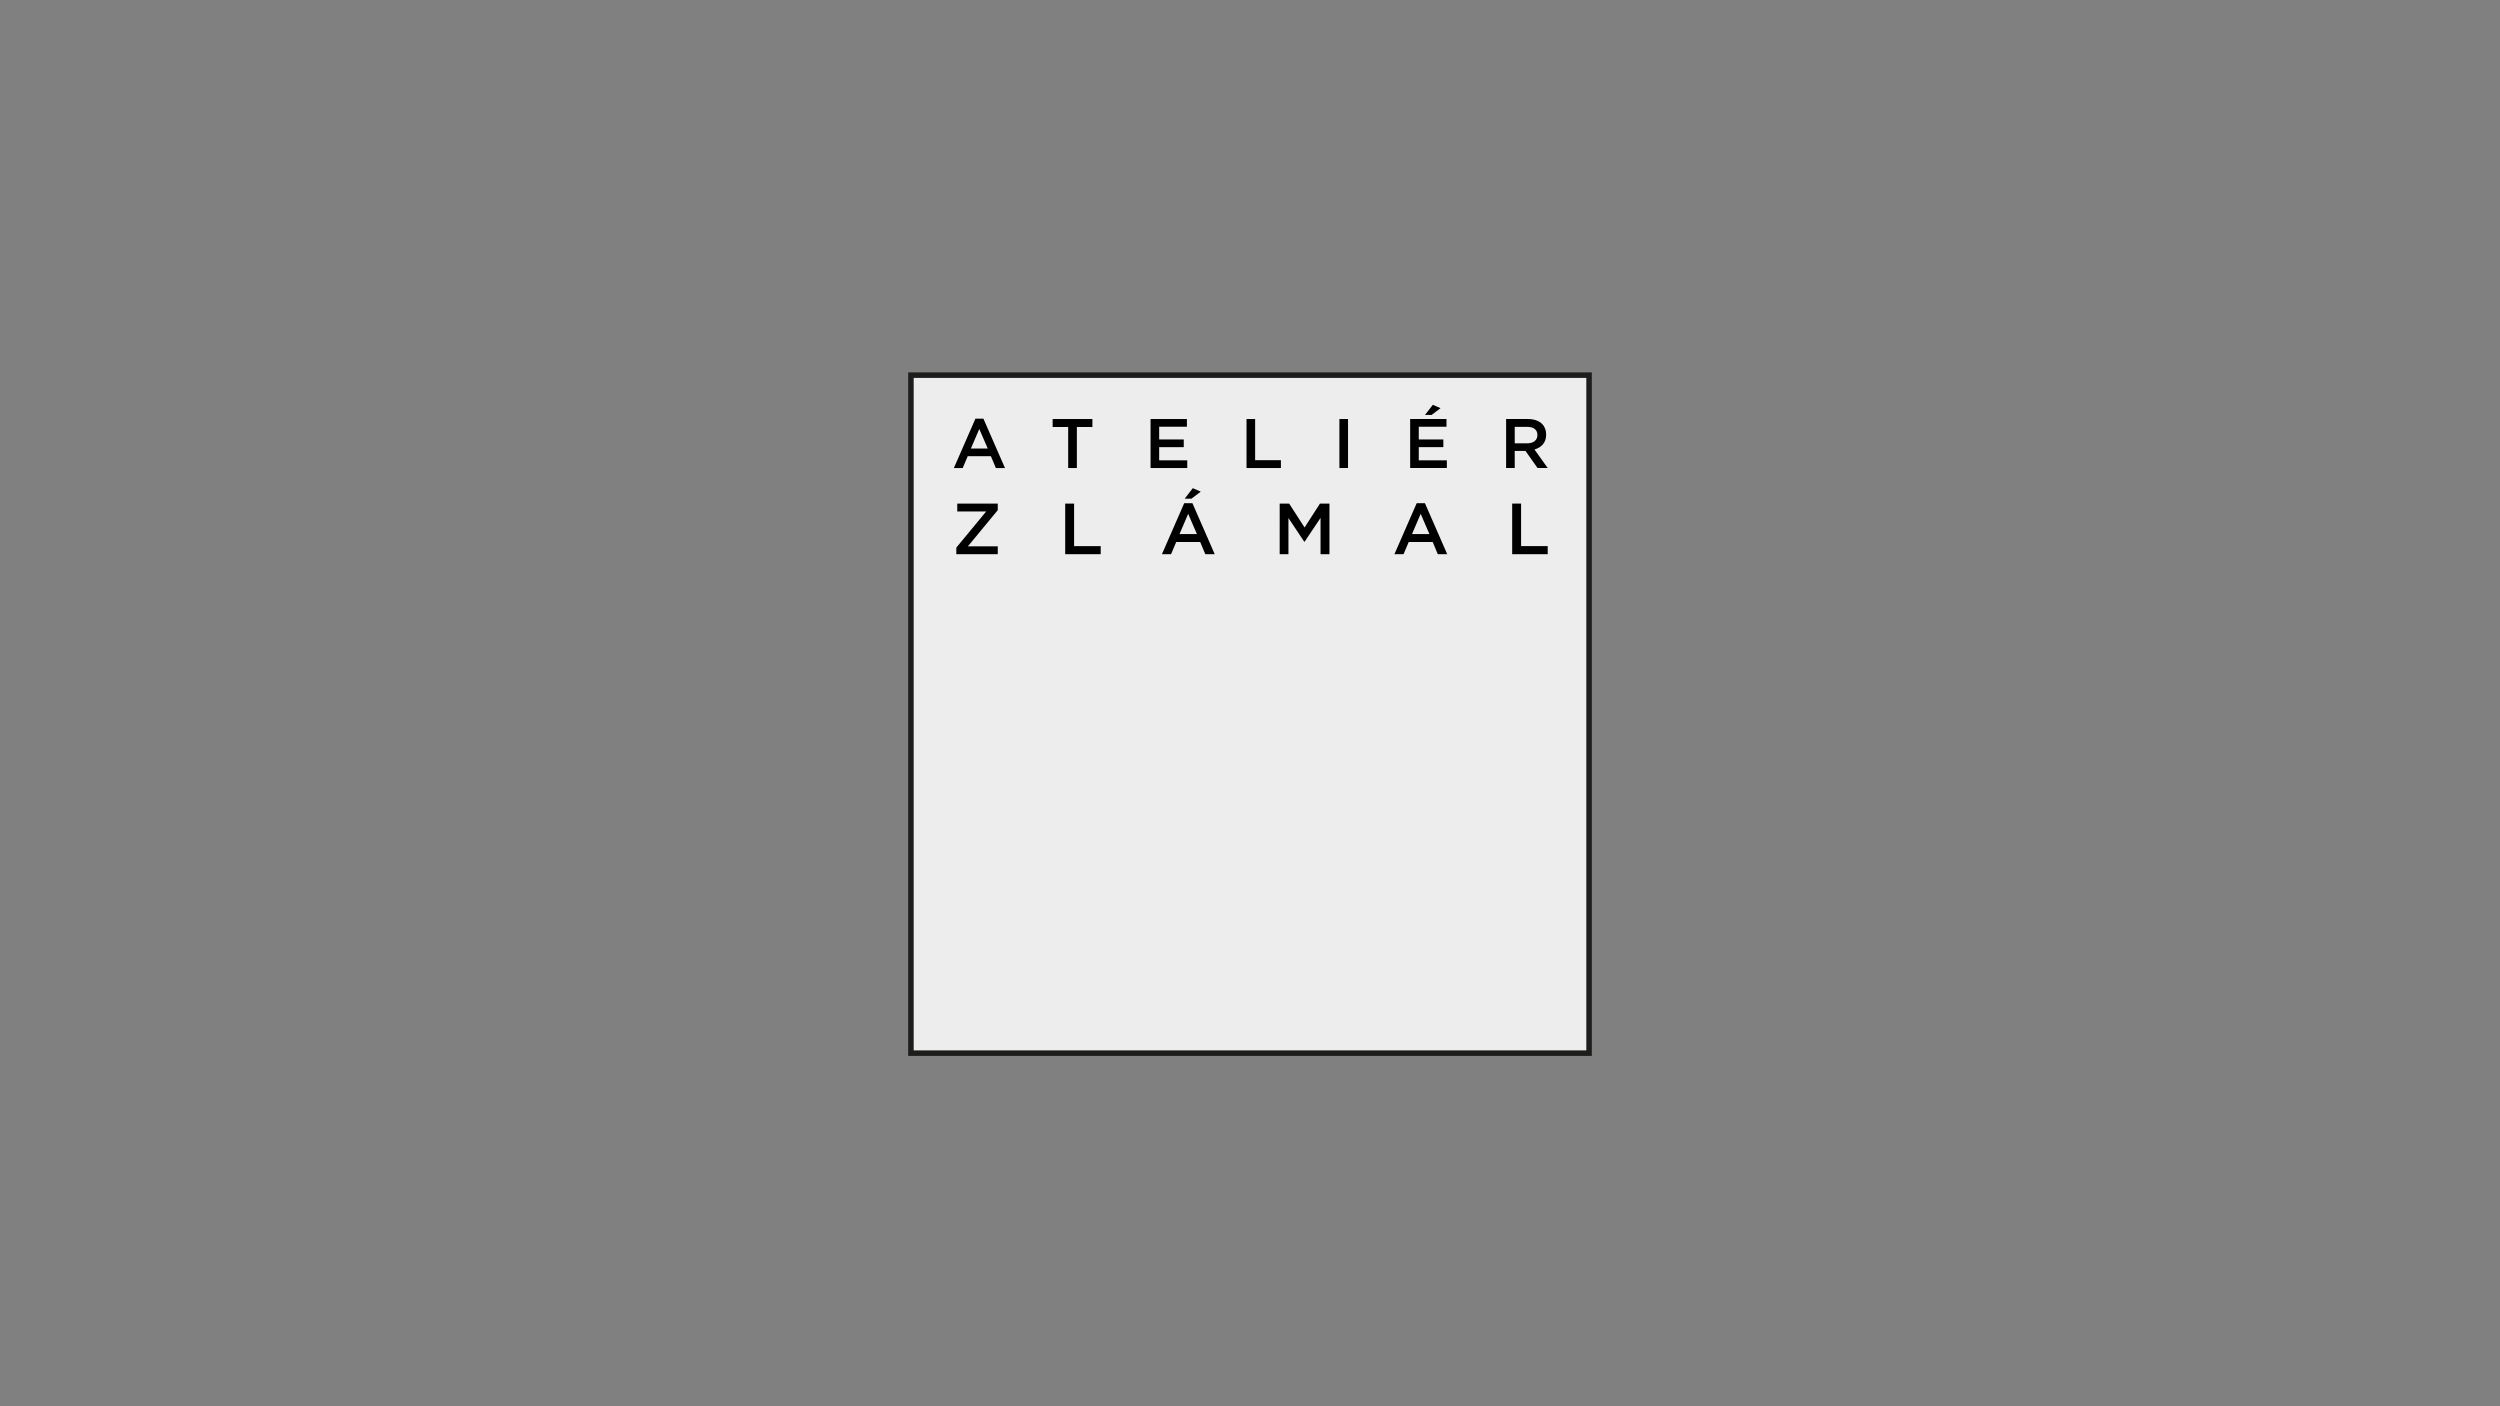 <?xml version="1.0" encoding="UTF-8"?>
<!-- Generator: Adobe Illustrator 15.0.0, SVG Export Plug-In . SVG Version: 6.00 Build 0)  -->
<svg xmlns:serif="http://www.serif.com/" xmlns="http://www.w3.org/2000/svg" xmlns:xlink="http://www.w3.org/1999/xlink" version="1.1" id="Vrstva_1" x="0px" y="0px" width="453.543px" height="255.118px" viewBox="-85.042 14.171 453.543 255.118" xml:space="preserve">
<rect x="-85.042" y="14.171" width="453.543" height="255.118" fill="#808080" stroke="none"/>
<g>
	<g>
		<polygon fill="#EDEDED" points="203.244,205.23 80.216,205.23 80.216,82.23 109.358,82.23 203.244,82.23   "></polygon>
		<path fill="#1D1D1B" d="M203.744,205.73H79.716v-124h124.027V205.73z M80.716,204.73h122.027v-122H80.716V204.73z"></path>
	</g>
</g>
<g>
	<path d="M91.918,90.125h1.448l3.913,8.955h-1.652l-0.902-2.146h-4.204l-0.915,2.146h-1.6L91.918,90.125z M94.154,95.549   l-1.537-3.556l-1.524,3.556H94.154z"></path>
	<path d="M108.744,91.637h-2.82v-1.448h7.214v1.448h-2.819v7.443h-1.575V91.637z"></path>
	<path d="M123.69,90.189h6.592v1.397h-5.03v2.312h4.458v1.397h-4.458v2.388h5.093v1.397h-6.655V90.189z"></path>
	<path d="M141.099,90.189h1.563v7.468h4.673v1.423h-6.235V90.189z"></path>
	<path d="M157.95,90.189h1.563v8.891h-1.563V90.189z"></path>
	<path d="M170.784,90.189h6.592v1.397h-5.029v2.312h4.458v1.397h-4.458v2.388h5.094v1.397h-6.656V90.189z M174.898,87.611   l1.397,0.609l-1.626,1.232h-1.193L174.898,87.611z"></path>
	<path d="M188.194,90.189h3.963c1.117,0,1.994,0.331,2.565,0.889c0.47,0.482,0.736,1.143,0.736,1.918v0.025   c0,1.461-0.876,2.337-2.121,2.693l2.4,3.366h-1.841l-2.186-3.099h-1.955v3.099h-1.563V90.189z M192.043,94.596   c1.116,0,1.828-0.584,1.828-1.486v-0.026c0-0.952-0.687-1.473-1.842-1.473h-2.273v2.985H192.043z"></path>
	<path d="M88.451,113.518l5.419-6.561h-5.249v-1.43h7.348v1.194l-5.419,6.56h5.419v1.43h-7.518V113.518z"></path>
	<path d="M108.203,105.528h1.614v7.715h4.828v1.469h-6.442V105.528z"></path>
	<path d="M129.791,105.462h1.495l4.042,9.25h-1.706l-0.931-2.217h-4.343l-0.944,2.217h-1.653L129.791,105.462z M132.099,111.064   l-1.587-3.674l-1.574,3.674H132.099z M131.352,102.733l1.443,0.63l-1.679,1.272h-1.234L131.352,102.733z"></path>
	<path d="M147.114,105.528h1.72l2.795,4.342l2.794-4.342h1.72v9.184h-1.614v-6.586l-2.899,4.329h-0.053l-2.873-4.303v6.56h-1.589   V105.528z"></path>
	<path d="M171.971,105.462h1.496l4.041,9.25h-1.706l-0.932-2.217h-4.343l-0.944,2.217h-1.654L171.971,105.462z M174.282,111.064   l-1.588-3.674l-1.575,3.674H174.282z"></path>
	<path d="M189.295,105.528h1.615v7.715h4.827v1.469h-6.442V105.528z"></path>
</g>
</svg>
